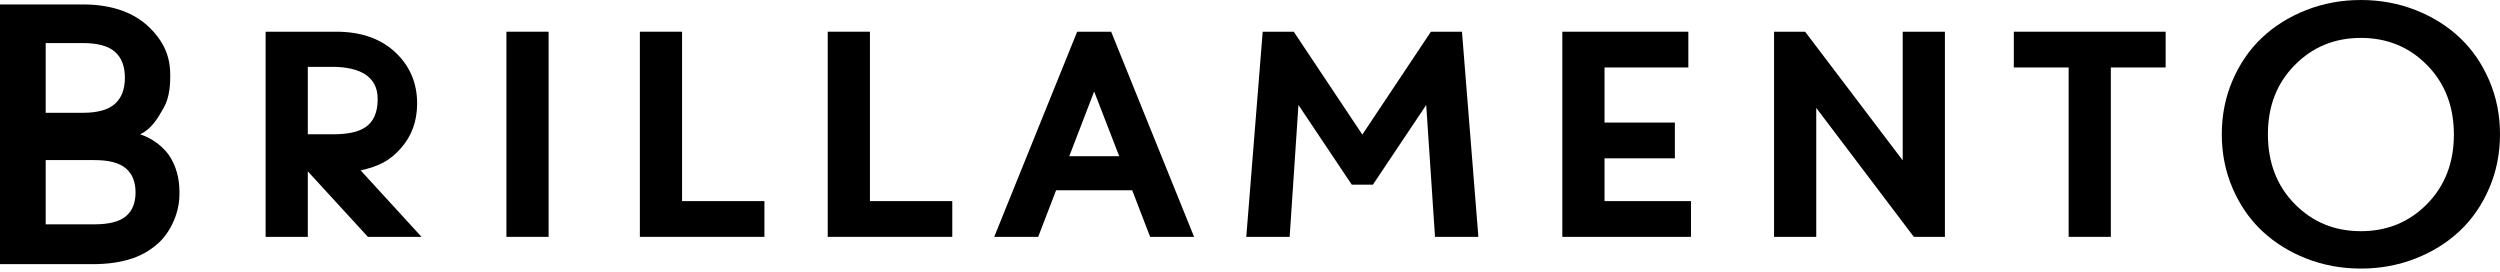 <?xml version="1.0" encoding="UTF-8" standalone="no"?> <svg xmlns="http://www.w3.org/2000/svg" xmlns:xlink="http://www.w3.org/1999/xlink" xmlns:serif="http://www.serif.com/" width="100%" height="100%" viewBox="0 0 625 68" version="1.1" xml:space="preserve" style="fill-rule:evenodd;clip-rule:evenodd;stroke-linejoin:round;stroke-miterlimit:2;"><path d="M104.282,25.878c-0,4.42 -1.362,8.157 -4.085,11.21c-2.723,3.052 -5.367,4.464 -10.031,5.514l15.215,16.612l-13.408,0l-15.02,-16.377l-0,16.377l-10.55,0l-0,-51.287l17.657,0c6.154,0 11.063,1.704 14.727,5.111c3.663,3.407 5.495,7.687 5.495,12.84Zm-27.329,-9.159l-0,16.852l6.595,-0c6.403,-0.084 10.833,-1.734 10.874,-8.773c0.037,-6.189 -5.256,-7.911 -10.582,-8.079l-6.887,0Z" style="fill-rule:nonzero;"></path><rect x="126.603" y="7.927" width="10.55" height="51.287" style="fill-rule:nonzero;"></rect><path d="M159.966,59.214l0,-51.287l10.551,0l-0,42.349l20.588,-0l-0,8.938l-31.139,0Z" style="fill-rule:nonzero;"></path><path d="M206.933,59.214l-0,-51.287l10.55,0l-0,42.349l20.588,-0l0,8.938l-31.138,0Z" style="fill-rule:nonzero;"></path><path d="M287.533,59.214l-4.482,-11.653l-19.024,0l-4.482,11.653l-10.99,0l20.735,-51.287l8.499,0l20.734,51.287l-10.99,0Zm-13.994,-36.34l-6.224,16.176l12.488,0l-6.264,-16.176Z" style="fill-rule:nonzero;"></path><path d="M343.223,46.173l-5.275,-0l-13.335,-19.929l-2.198,32.97l-10.843,0l4.103,-51.287l7.766,0l17.145,25.717l17.144,-25.717l7.766,0l4.103,51.287l-10.843,0l-2.198,-32.97l-13.335,19.929Z" style="fill-rule:nonzero;"></path><path d="M390.581,59.214l0,-51.287l31.505,0l-0,8.939l-20.954,-0l-0,13.774l17.584,0l-0,8.939l-17.584,-0l-0,10.697l21.613,-0l0,8.938l-32.164,0Z" style="fill-rule:nonzero;"></path><path d="M443.512,59.214l0,-51.287l7.767,0l24.398,32.165l-0,-32.165l10.55,0l0,51.287l-7.766,0l-24.398,-32.237l-0,32.237l-10.551,0Z" style="fill-rule:nonzero;"></path><path d="M517.158,59.214l-0,-42.348l-13.701,-0l0,-8.939l37.952,0l0,8.939l-13.701,-0l0,42.348l-10.55,0Z" style="fill-rule:nonzero;"></path><path d="M0,66.029l0,-64.916l21.176,-0c7.214,0.093 12.528,2.181 16.227,5.796c2.77,2.706 4.942,6.142 5.128,10.899c0.115,2.953 -0.069,6.422 -1.58,9.099c-1.511,2.676 -3.095,5.383 -5.92,6.664c3.182,1.023 6.155,3.356 7.666,5.926c1.935,3.292 2.251,6.643 2.153,9.618c-0.153,4.658 -2.532,9.25 -5.311,11.714c-2.569,2.279 -6.672,4.983 -15.381,5.2l-24.158,-0Zm28.737,-40.069c1.658,-1.495 2.488,-3.67 2.488,-6.527c-0,-2.857 -0.83,-5.017 -2.488,-6.478c-1.658,-1.461 -4.343,-2.192 -8.054,-2.192l-9.261,-0l0,17.438l9.261,0c3.711,0 6.396,-0.747 8.054,-2.241Zm-5.098,14.064l-12.217,-0l0,16.058l12.217,0c3.612,0 6.223,-0.673 7.832,-2.019c1.609,-1.347 2.414,-3.334 2.414,-5.961c-0,-2.627 -0.805,-4.63 -2.414,-6.01c-1.609,-1.379 -4.22,-2.068 -7.832,-2.068Z" style="fill-rule:nonzero;"></path><path d="M558.16,47.087c-1.808,-4.188 -2.713,-8.694 -2.713,-13.516c0,-4.823 0.905,-9.328 2.713,-13.517c1.808,-4.188 4.266,-7.743 7.372,-10.664c3.107,-2.922 6.793,-5.217 11.059,-6.886c4.266,-1.669 8.81,-2.504 13.633,-2.504c4.822,-0 9.366,0.835 13.632,2.504c4.266,1.669 7.952,3.964 11.059,6.886c3.107,2.921 5.564,6.476 7.372,10.664c1.809,4.189 2.713,8.694 2.713,13.517c0,4.822 -0.904,9.328 -2.713,13.516c-1.808,4.189 -4.265,7.744 -7.372,10.665c-3.107,2.921 -6.793,5.216 -11.059,6.886c-4.266,1.669 -8.81,2.504 -13.632,2.504c-4.823,-0 -9.367,-0.835 -13.633,-2.504c-4.266,-1.67 -7.952,-3.965 -11.059,-6.886c-3.106,-2.921 -5.564,-6.476 -7.372,-10.665Zm15.517,-30.81c-4.467,4.534 -6.7,10.255 -6.7,17.294c-0,7.038 2.233,12.89 6.7,17.424c4.466,4.534 9.982,6.802 16.547,6.802c6.564,-0 12.08,-2.268 16.547,-6.802c4.466,-4.534 6.7,-10.321 6.7,-17.359c-0,-7.038 -2.234,-12.825 -6.7,-17.359c-4.467,-4.534 -9.983,-6.801 -16.547,-6.801c-6.565,-0 -12.081,2.267 -16.547,6.801Z" style="fill-rule:nonzero;"></path></svg> 